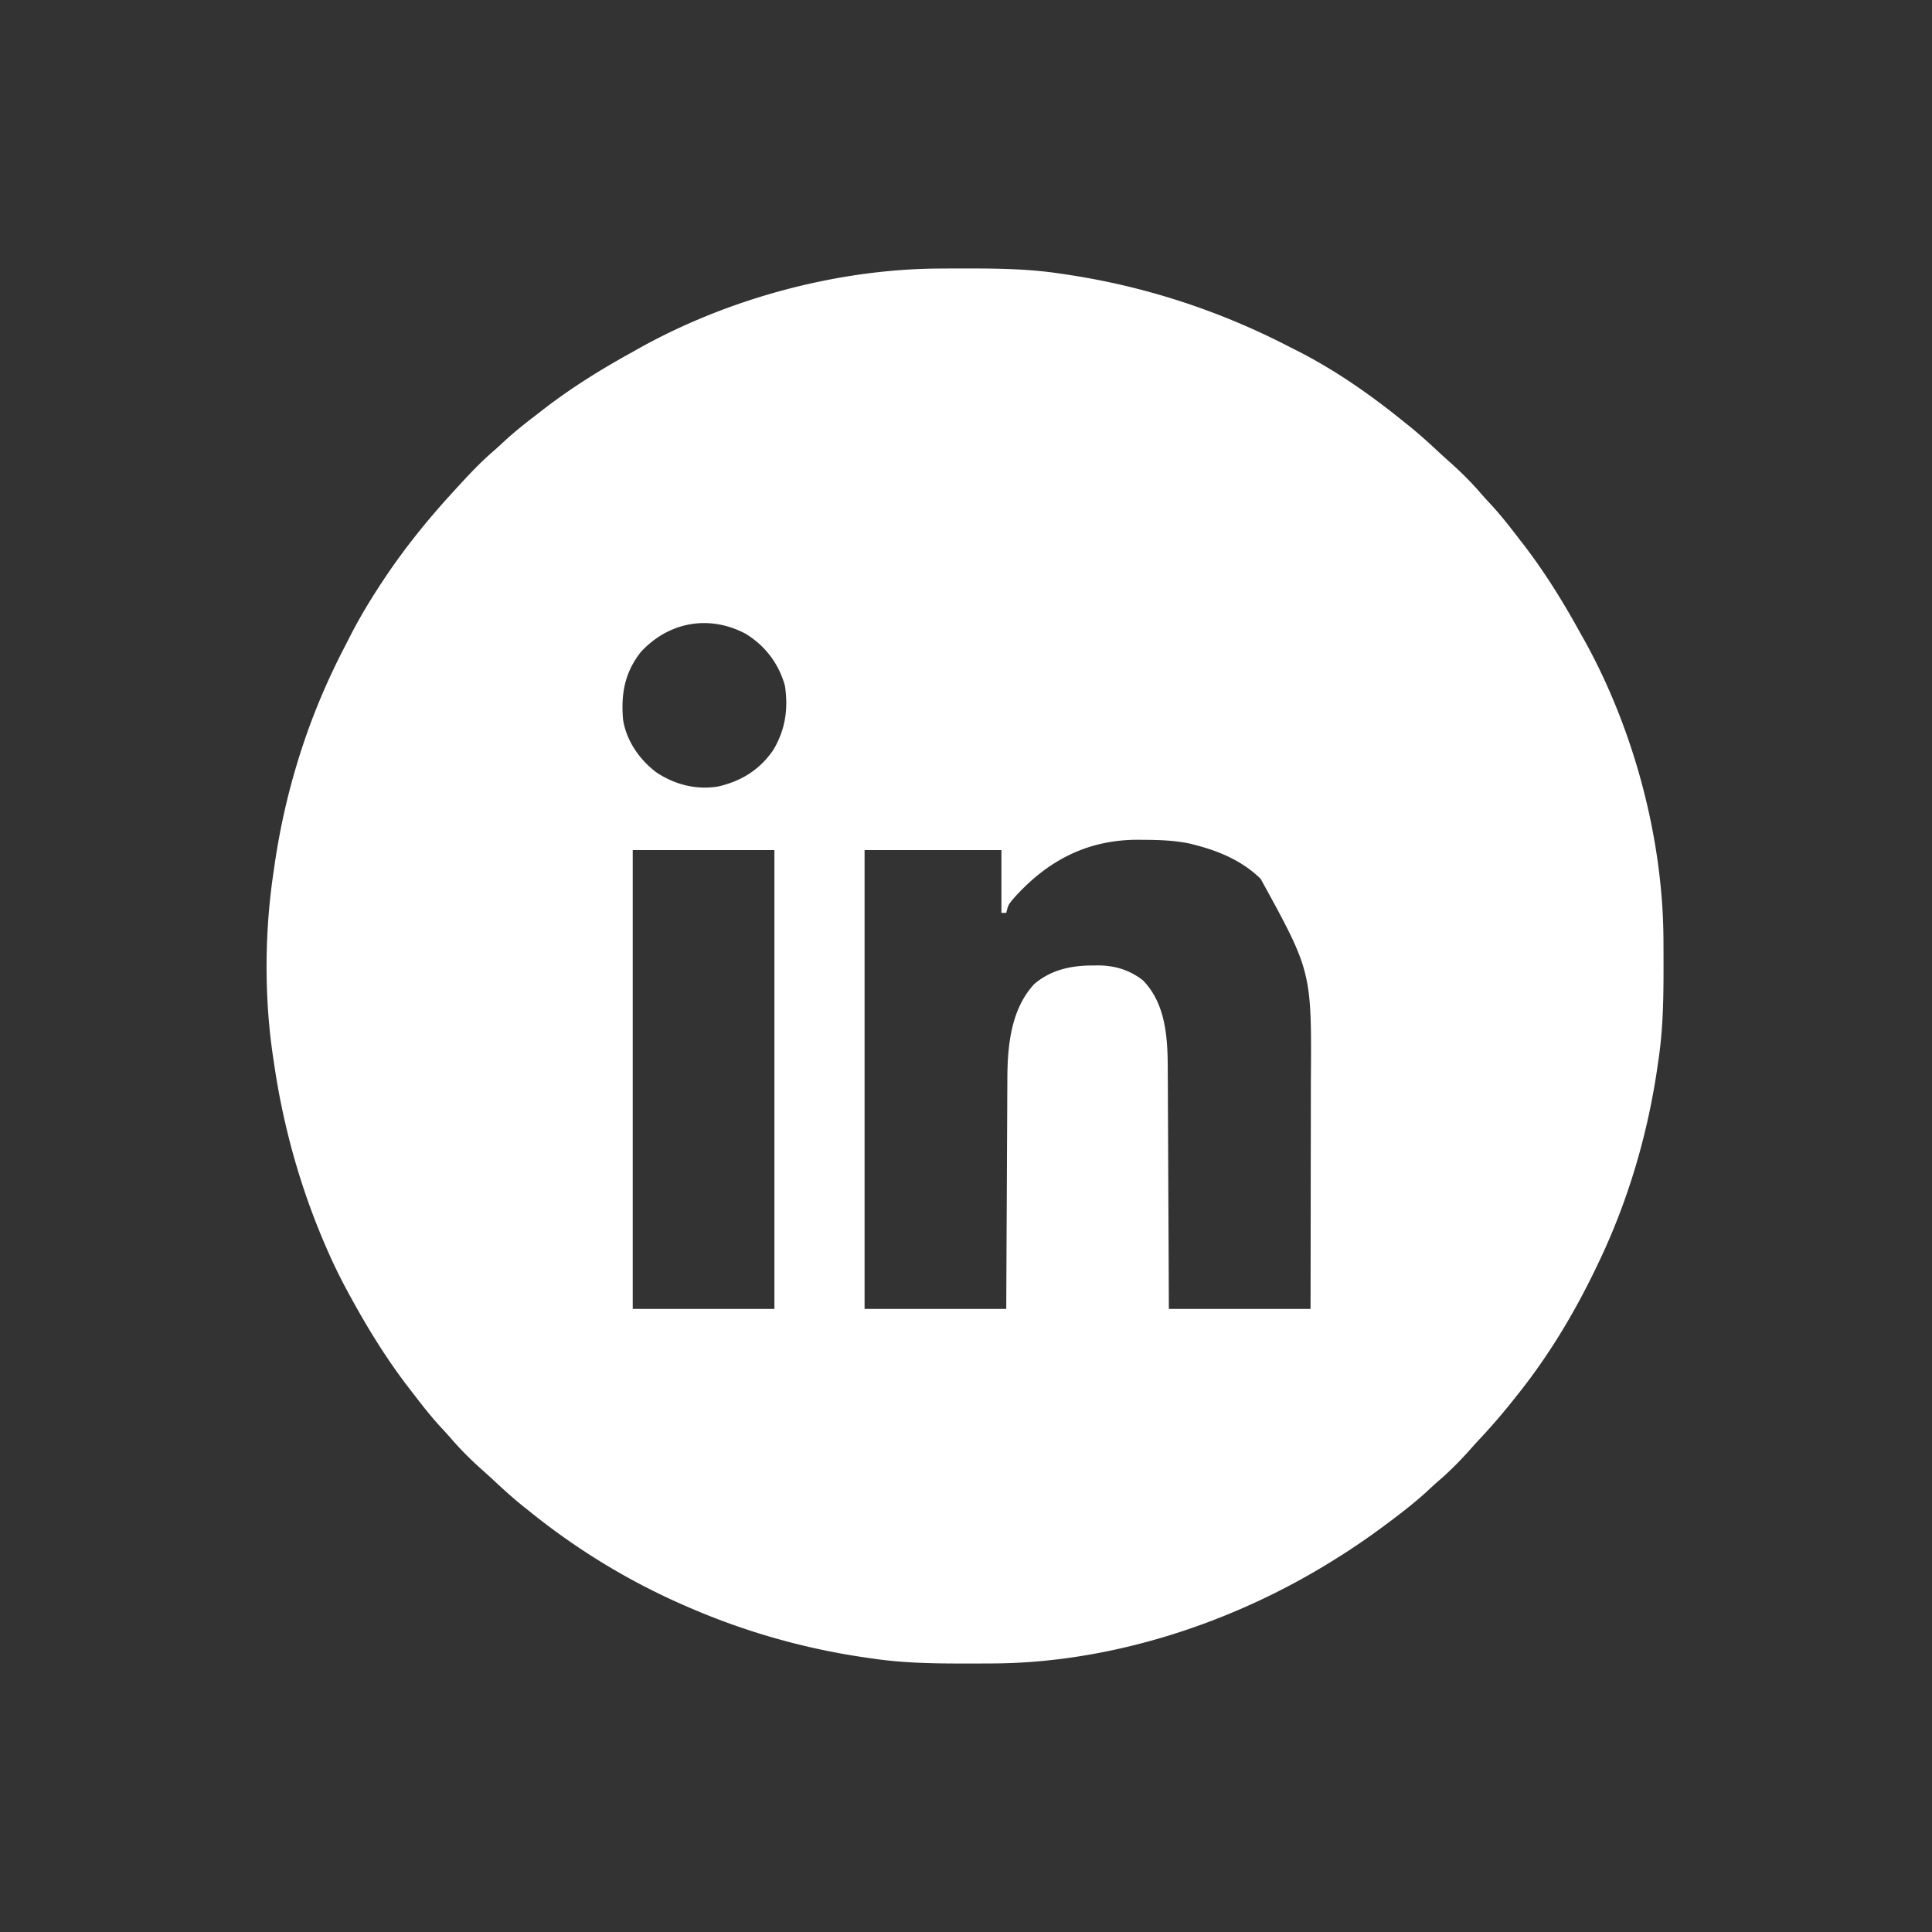 <svg xmlns="http://www.w3.org/2000/svg" width="1200" height="1200"><rect width="100%" height="100%" fill="#333333" stroke="none"/><path fill="#fff" d="m583.805 166.797 3.605-.021c3.822-.018 7.643-.024 11.465-.026l3.953-.002c18.92.016 37.442.373 56.172 3.252l3.545.52c48.08 7.181 94.307 22.213 137.498 44.475a743 743 0 0 0 5.953 3.013c22.96 11.684 44.407 26.581 64.44 42.732a768 768 0 0 0 4.42 3.526c6.253 5.017 12.154 10.345 18.007 15.816a452 452 0 0 0 8.387 7.606c6.705 6.02 13.025 12.326 18.887 19.171 2.152 2.473 4.383 4.864 6.613 7.266 5.258 5.774 10.086 11.821 14.83 18.021a885 885 0 0 0 4.256 5.495c13.14 17.023 24.516 35.264 34.902 54.077 1.106 2 2.23 3.99 3.36 5.977 30.594 55.158 48.855 122.825 49.105 186.11l.021 3.605c.018 3.822.024 7.643.026 11.465l.002 3.953c-.016 18.926-.395 37.435-3.252 56.172l-.488 3.432C1023.462 704.39 1011.302 745.75 993 784l-1.649 3.456c-13.605 28.3-29.655 55.02-49.351 79.544l-1.49 1.88c-7.05 8.893-14.371 17.41-22.155 25.668-2.053 2.2-4.045 4.452-6.043 6.702-6.02 6.705-12.326 13.025-19.171 18.887-2.473 2.152-4.864 4.383-7.266 6.613-6.354 5.78-13.033 11.062-19.875 16.25l-2.206 1.674c-10.96 8.279-22.13 16.074-33.794 23.326l-1.807 1.133c-62.36 38.96-137.952 63.777-211.998 64.07l-3.605.021q-5.733.025-11.465.026l-3.953.002c-18.926-.016-37.435-.395-56.172-3.252l-3.432-.488C499.516 1024.025 462.22 1013.374 427 998l-2.924-1.273c-34.65-15.203-66.682-34.9-96.076-58.727l-2.844-2.258c-6.259-5.018-12.162-10.35-18.02-15.824a452 452 0 0 0-8.386-7.606c-6.705-6.02-13.025-12.326-18.887-19.171-2.152-2.473-4.383-4.864-6.613-7.266-5.258-5.774-10.086-11.821-14.83-18.021a885 885 0 0 0-4.256-5.495C240.494 844.65 228.714 825.62 218 806l-1.888-3.442a336 336 0 0 1-12.862-26.308l-.894-2.048C186.38 737.403 175.644 698.712 170 659l-.492-3.225c-5.484-37.103-5.158-77.716.492-114.775l.488-3.432C176.543 495.575 188.754 454.31 207 416l1.092-2.294a410 410 0 0 1 5.88-11.722c1.121-2.163 2.22-4.337 3.321-6.511C223.213 383.879 229.828 372.86 237 362l1.395-2.113C251.12 340.738 265.479 322.945 281 306l1.427-1.563c7.804-8.547 15.602-16.99 24.397-24.539 2.483-2.165 4.887-4.407 7.301-6.648 5.774-5.258 11.821-10.086 18.021-14.83a885 885 0 0 0 5.495-4.256c17.023-13.14 35.264-24.516 54.077-34.902 2-1.106 3.99-2.23 5.977-3.36 55.341-30.696 122.705-48.854 186.11-49.105M398 405c-10.068 12.846-12.366 26.109-11 42 2.018 13.045 10.225 24.862 20.625 32.688 11.462 7.658 24.759 11.052 38.402 8.816 14.375-3.275 25.755-10.344 34.18-22.52 7.532-12.536 9.526-25.633 7.332-40.004-3.798-13.829-12.436-25.149-24.66-32.476-22.636-11.825-47.56-7.242-64.879 11.496m231.84 152.71c-3.546 4.19-3.546 4.19-4.84 9.29h-3v-39h-85v285h88l.148-33.598q.053-10.56.11-21.123c.06-11.165.118-22.331.164-33.497q.05-12.201.12-24.402.04-6.45.061-12.903.02-6.091.064-12.182.014-2.218.017-4.436c.035-20.686 1.999-43.922 16.816-59.75 10.532-8.886 23.041-11.468 36.438-11.422l2.802-.048c10.449-.008 20.014 2.789 28.26 9.361 14.3 14.8 15.293 36.181 15.319 55.622l.03 4.883q.038 6.566.056 13.131c.015 4.59.042 9.18.068 13.77q.068 13.008.116 26.018c.046 11.733.107 23.466.167 35.198.094 18.46.167 36.919.244 55.378h88c.058-30.922.058-30.922.098-61.844.011-12.624.025-25.25.053-37.874q.03-13.796.037-27.593.003-7.292.023-14.583c.492-67.586.492-67.586-31.188-125.243-11.117-10.887-25.14-16.99-40.023-20.863l-3.48-.914c-9.835-2.145-19.618-2.404-29.645-2.461l-2.038-.024c-32.056-.29-56.965 12.69-77.997 36.11M393 528v285h88V528z"/></svg>